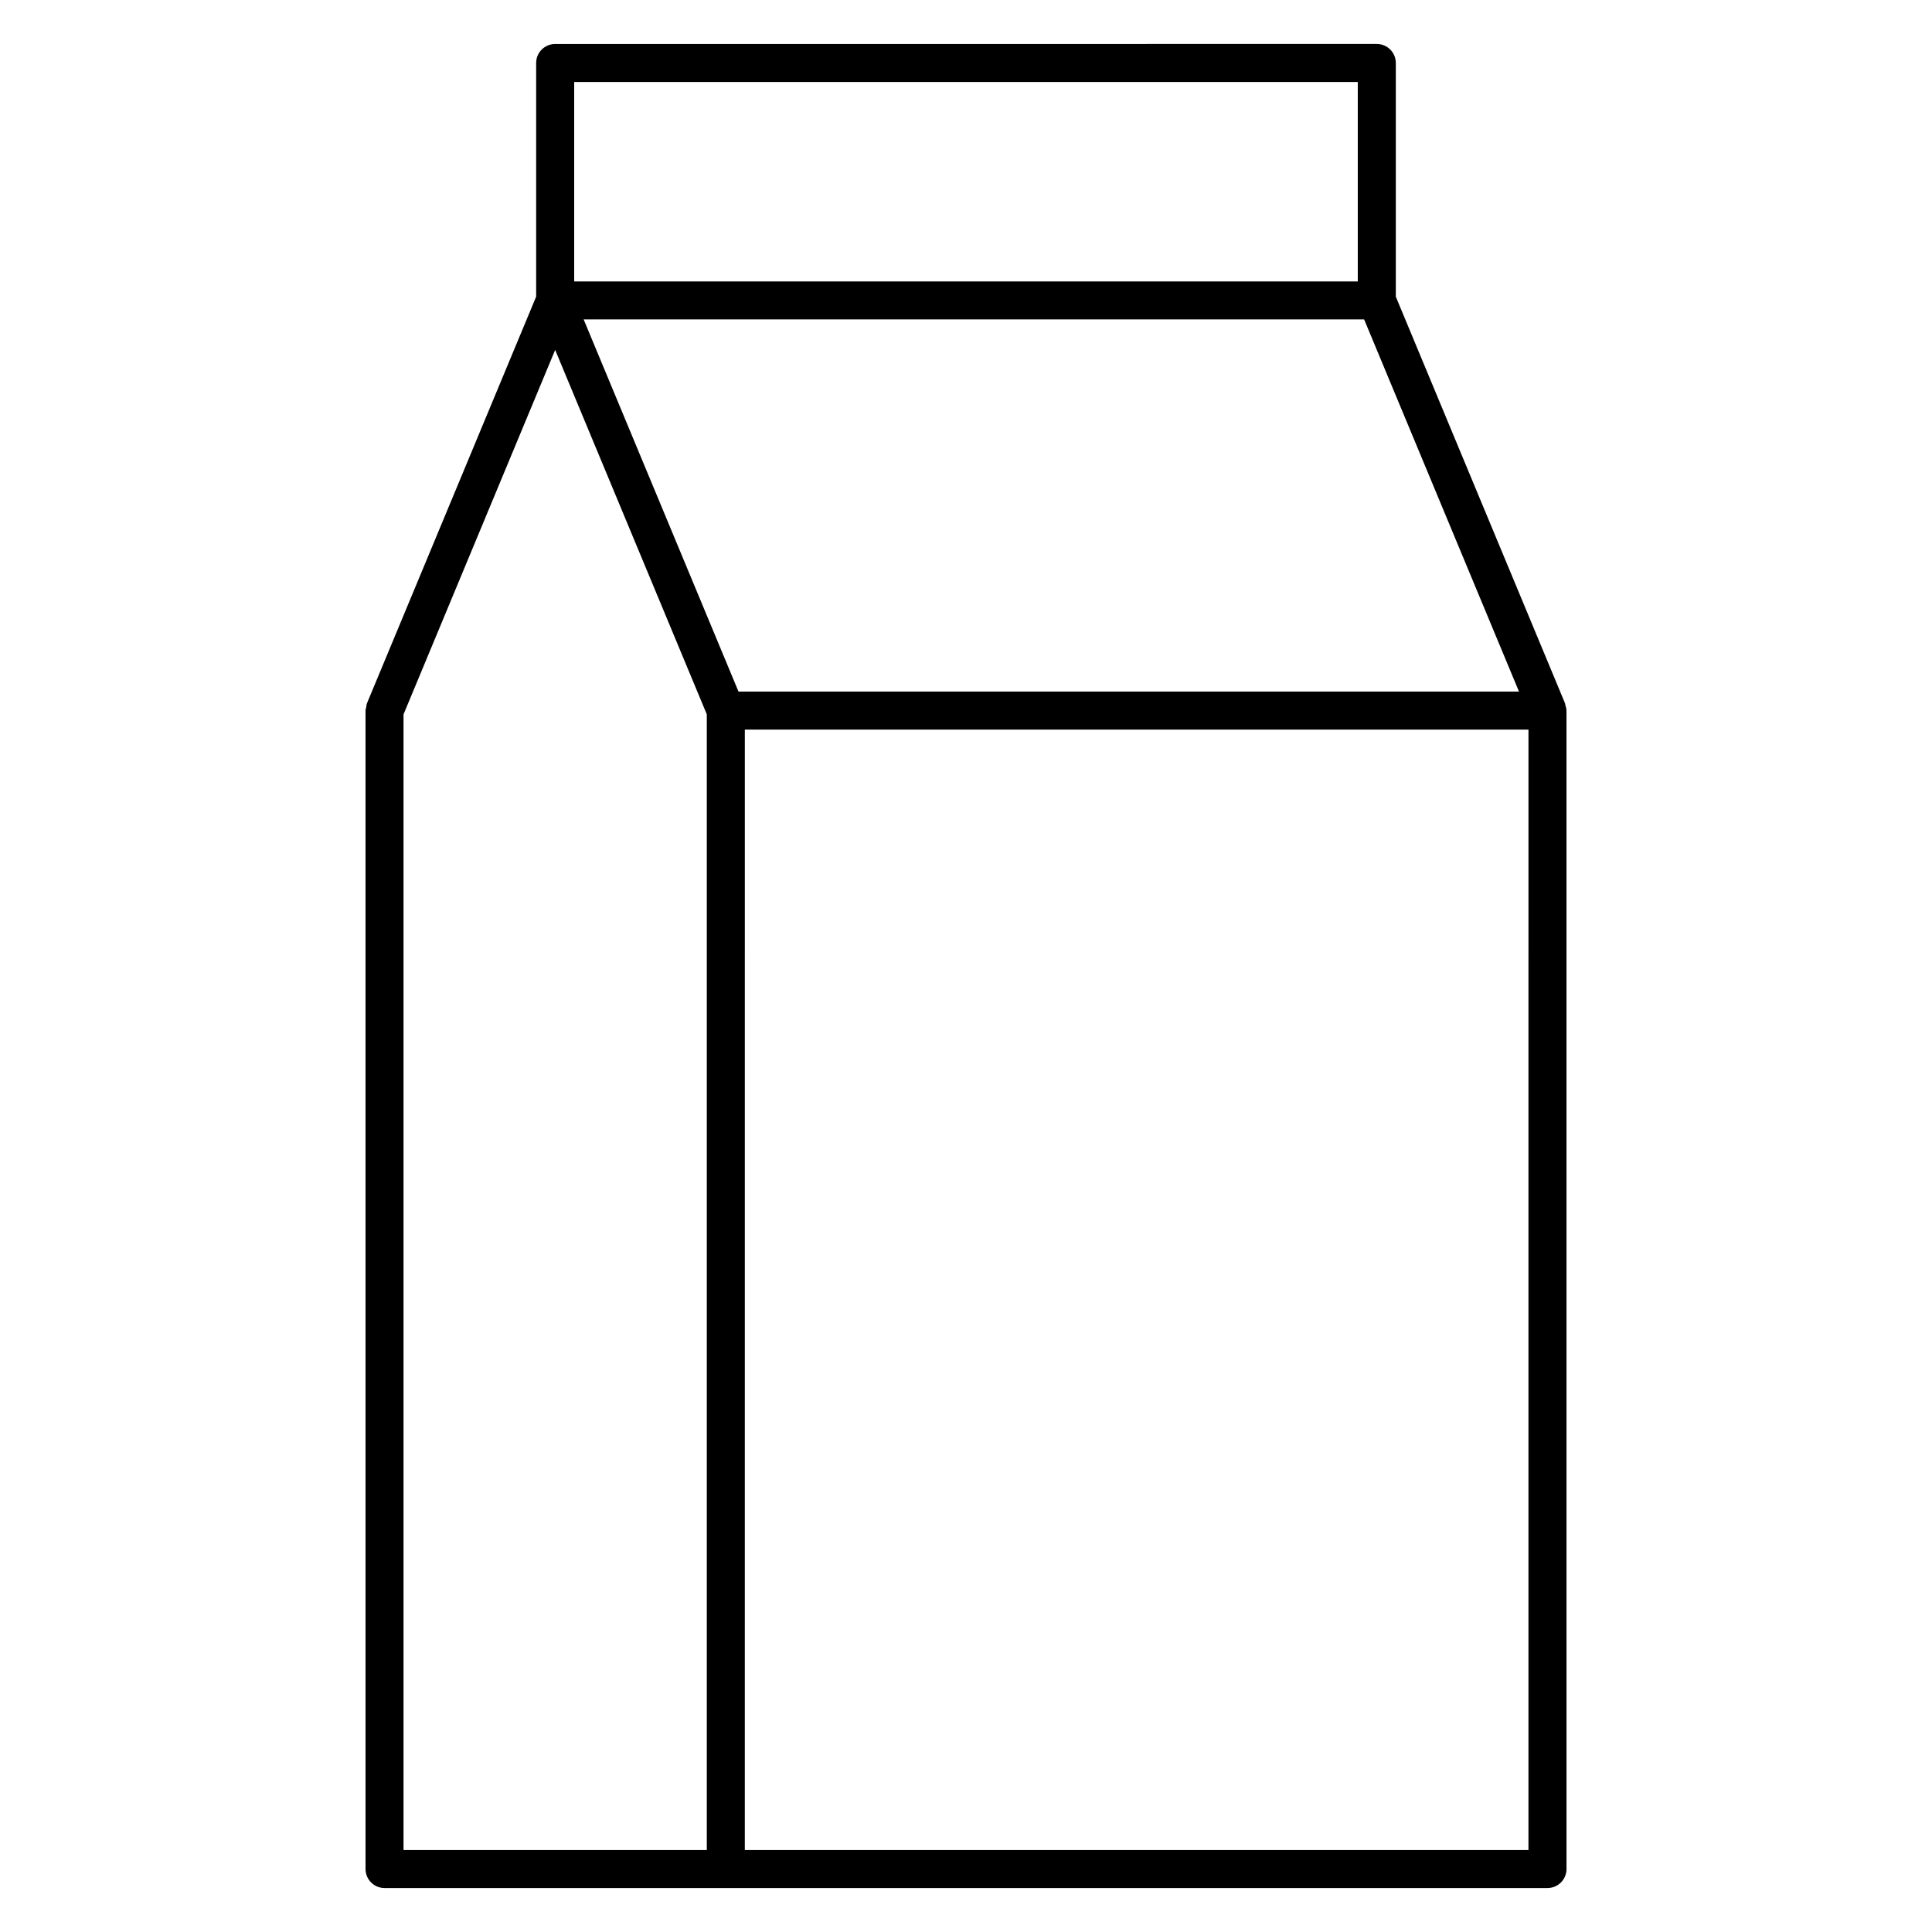 <?xml version="1.0" encoding="UTF-8"?>
<!-- Uploaded to: ICON Repo, www.svgrepo.com, Generator: ICON Repo Mixer Tools -->
<svg fill="#000000" width="800px" height="800px" version="1.1" viewBox="144 144 512 512" xmlns="http://www.w3.org/2000/svg">
 <path d="m559.13 332.33v-0.02c0-0.484-0.145-0.926-0.277-1.367-0.055-0.191-0.035-0.383-0.109-0.57l-0.004-0.004c-0.004-0.012-0.004-0.02-0.012-0.031l-44.824-107.72v-61.926c0-2.781-2.254-5.039-5.039-5.039l-217.74 0.004c-2.781 0-5.039 2.258-5.039 5.039v61.918l-44.82 107.73v0.004l-0.012 0.02c-0.137 0.328-0.133 0.664-0.195 1.004-0.059 0.312-0.191 0.605-0.191 0.934v0.02 0.012l0.004 306.97c0 2.785 2.258 5.039 5.039 5.039h308.19c2.785 0 5.039-2.254 5.039-5.039l-0.004-306.97c-0.004-0.004-0.004-0.008-0.004-0.008zm-308.19 0.984 40.184-96.582 40.188 96.582v300.96h-80.371zm254.57-104.66 41.035 98.609h-206.84l-41.031-98.609zm-164.12 108.69h207.67l-0.004 296.93h-207.67zm-45.223-171.61h207.66v52.852h-207.66z"/>
</svg>